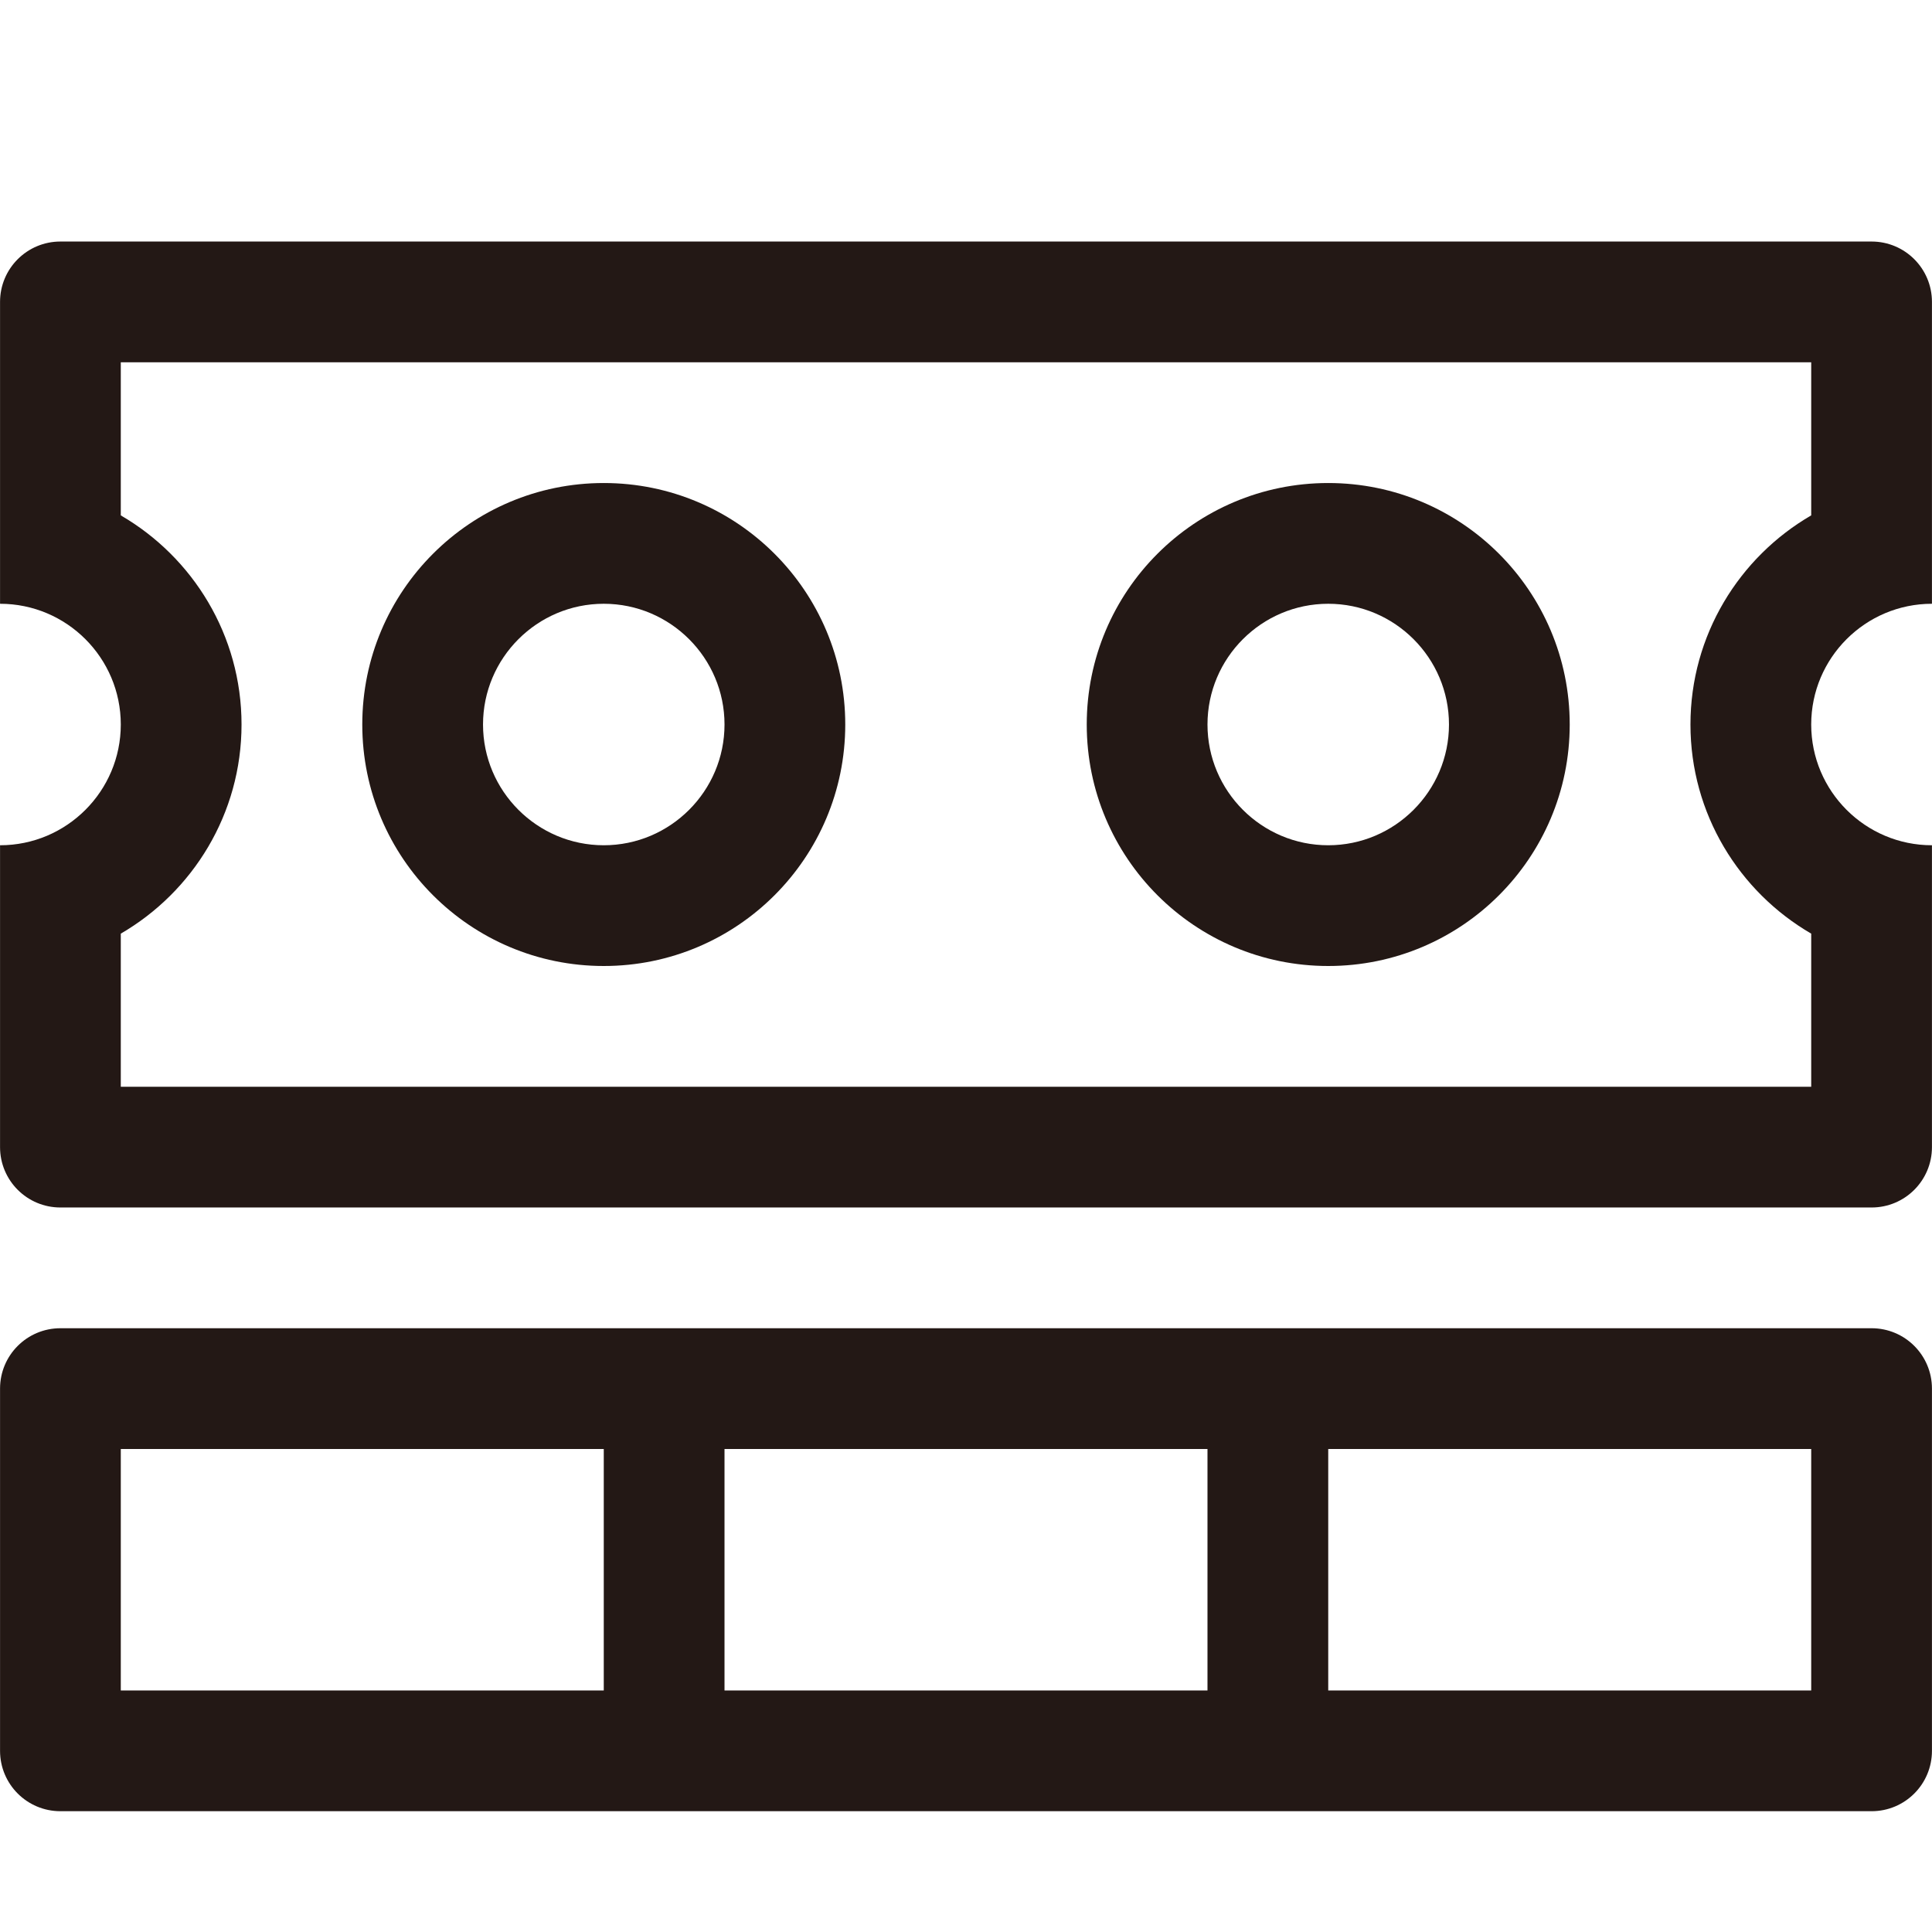 <?xml version="1.0" standalone="no"?><!DOCTYPE svg PUBLIC "-//W3C//DTD SVG 1.1//EN"
        "http://www.w3.org/Graphics/SVG/1.1/DTD/svg11.dtd">
<svg xmlns:xlink="http://www.w3.org/1999/xlink" t="1763568759489" class="icon" viewBox="0 0 1024 1024" version="1.1" xmlns="http://www.w3.org/2000/svg"
     p-id="1663" width="256" height="256">
    <path d="M320.009 512c70.684 0 127.994-57.31 127.994-127.994s-57.31-127.994-127.994-127.994-127.994 57.309-127.994 127.994S249.325 512 320.009 512zM320.009 320.009c35.281 0 63.998 28.717 63.998 63.997s-28.717 63.998-63.998 63.998c-35.28 0-63.997-28.717-63.997-63.998S284.729 320.009 320.009 320.009z"
          fill="#231815" p-id="1664"></path>
    <path d="M703.99 512c70.684 0 127.994-57.31 127.994-127.994s-57.31-127.994-127.994-127.994-127.994 57.309-127.994 127.994S633.306 512 703.99 512zM703.99 320.009c35.28 0 63.998 28.717 63.998 63.997s-28.717 63.998-63.998 63.998c-35.28 0-63.997-28.717-63.997-63.998S668.712 320.009 703.99 320.009z"
          fill="#231815" p-id="1665"></path>
    <path d="M1023.975 320.009 1023.975 160.016c0-17.687-14.312-31.999-31.999-31.999l-959.953 0c-17.687 0-31.999 14.312-31.999 31.999l0 159.993c35.31 0 63.997 28.686 63.997 63.997 0 35.311-28.686 63.998-63.997 63.998l0 159.992c0 17.687 14.311 31.999 31.999 31.999l959.953 0c17.687 0 31.999-14.311 31.999-31.999L1023.975 448.003c-35.311 0-63.998-28.686-63.998-63.998C959.978 348.696 988.665 320.009 1023.975 320.009zM959.978 273.167c-38.217 22.186-63.998 63.56-63.998 110.838s25.78 88.652 63.998 110.838l0 81.152-895.957 0 0-81.152c38.217-22.187 63.997-63.56 63.997-110.838s-25.779-88.652-63.997-110.838l0-81.152 895.957 0L959.978 273.167z"
          fill="#231815" p-id="1666"></path>
    <path d="M991.976 703.991l-287.986 0-383.981 0-287.986 0c-17.687 0-31.999 14.311-31.999 31.999l0 191.991c0 17.686 14.311 31.999 31.999 31.999l287.986 0 383.981 0 287.986 0c17.687 0 31.999-14.312 31.999-31.999L1023.975 735.989C1023.975 718.303 1009.663 703.991 991.976 703.991zM64.022 895.981 64.022 767.987l255.987 0 0 127.994L64.022 895.981zM384.005 895.981 384.005 767.987l255.988 0 0 127.994L384.005 895.981zM959.978 895.981l-255.988 0L703.99 767.987l255.988 0L959.978 895.981z"
          fill="#231815" p-id="1667"></path>
</svg>